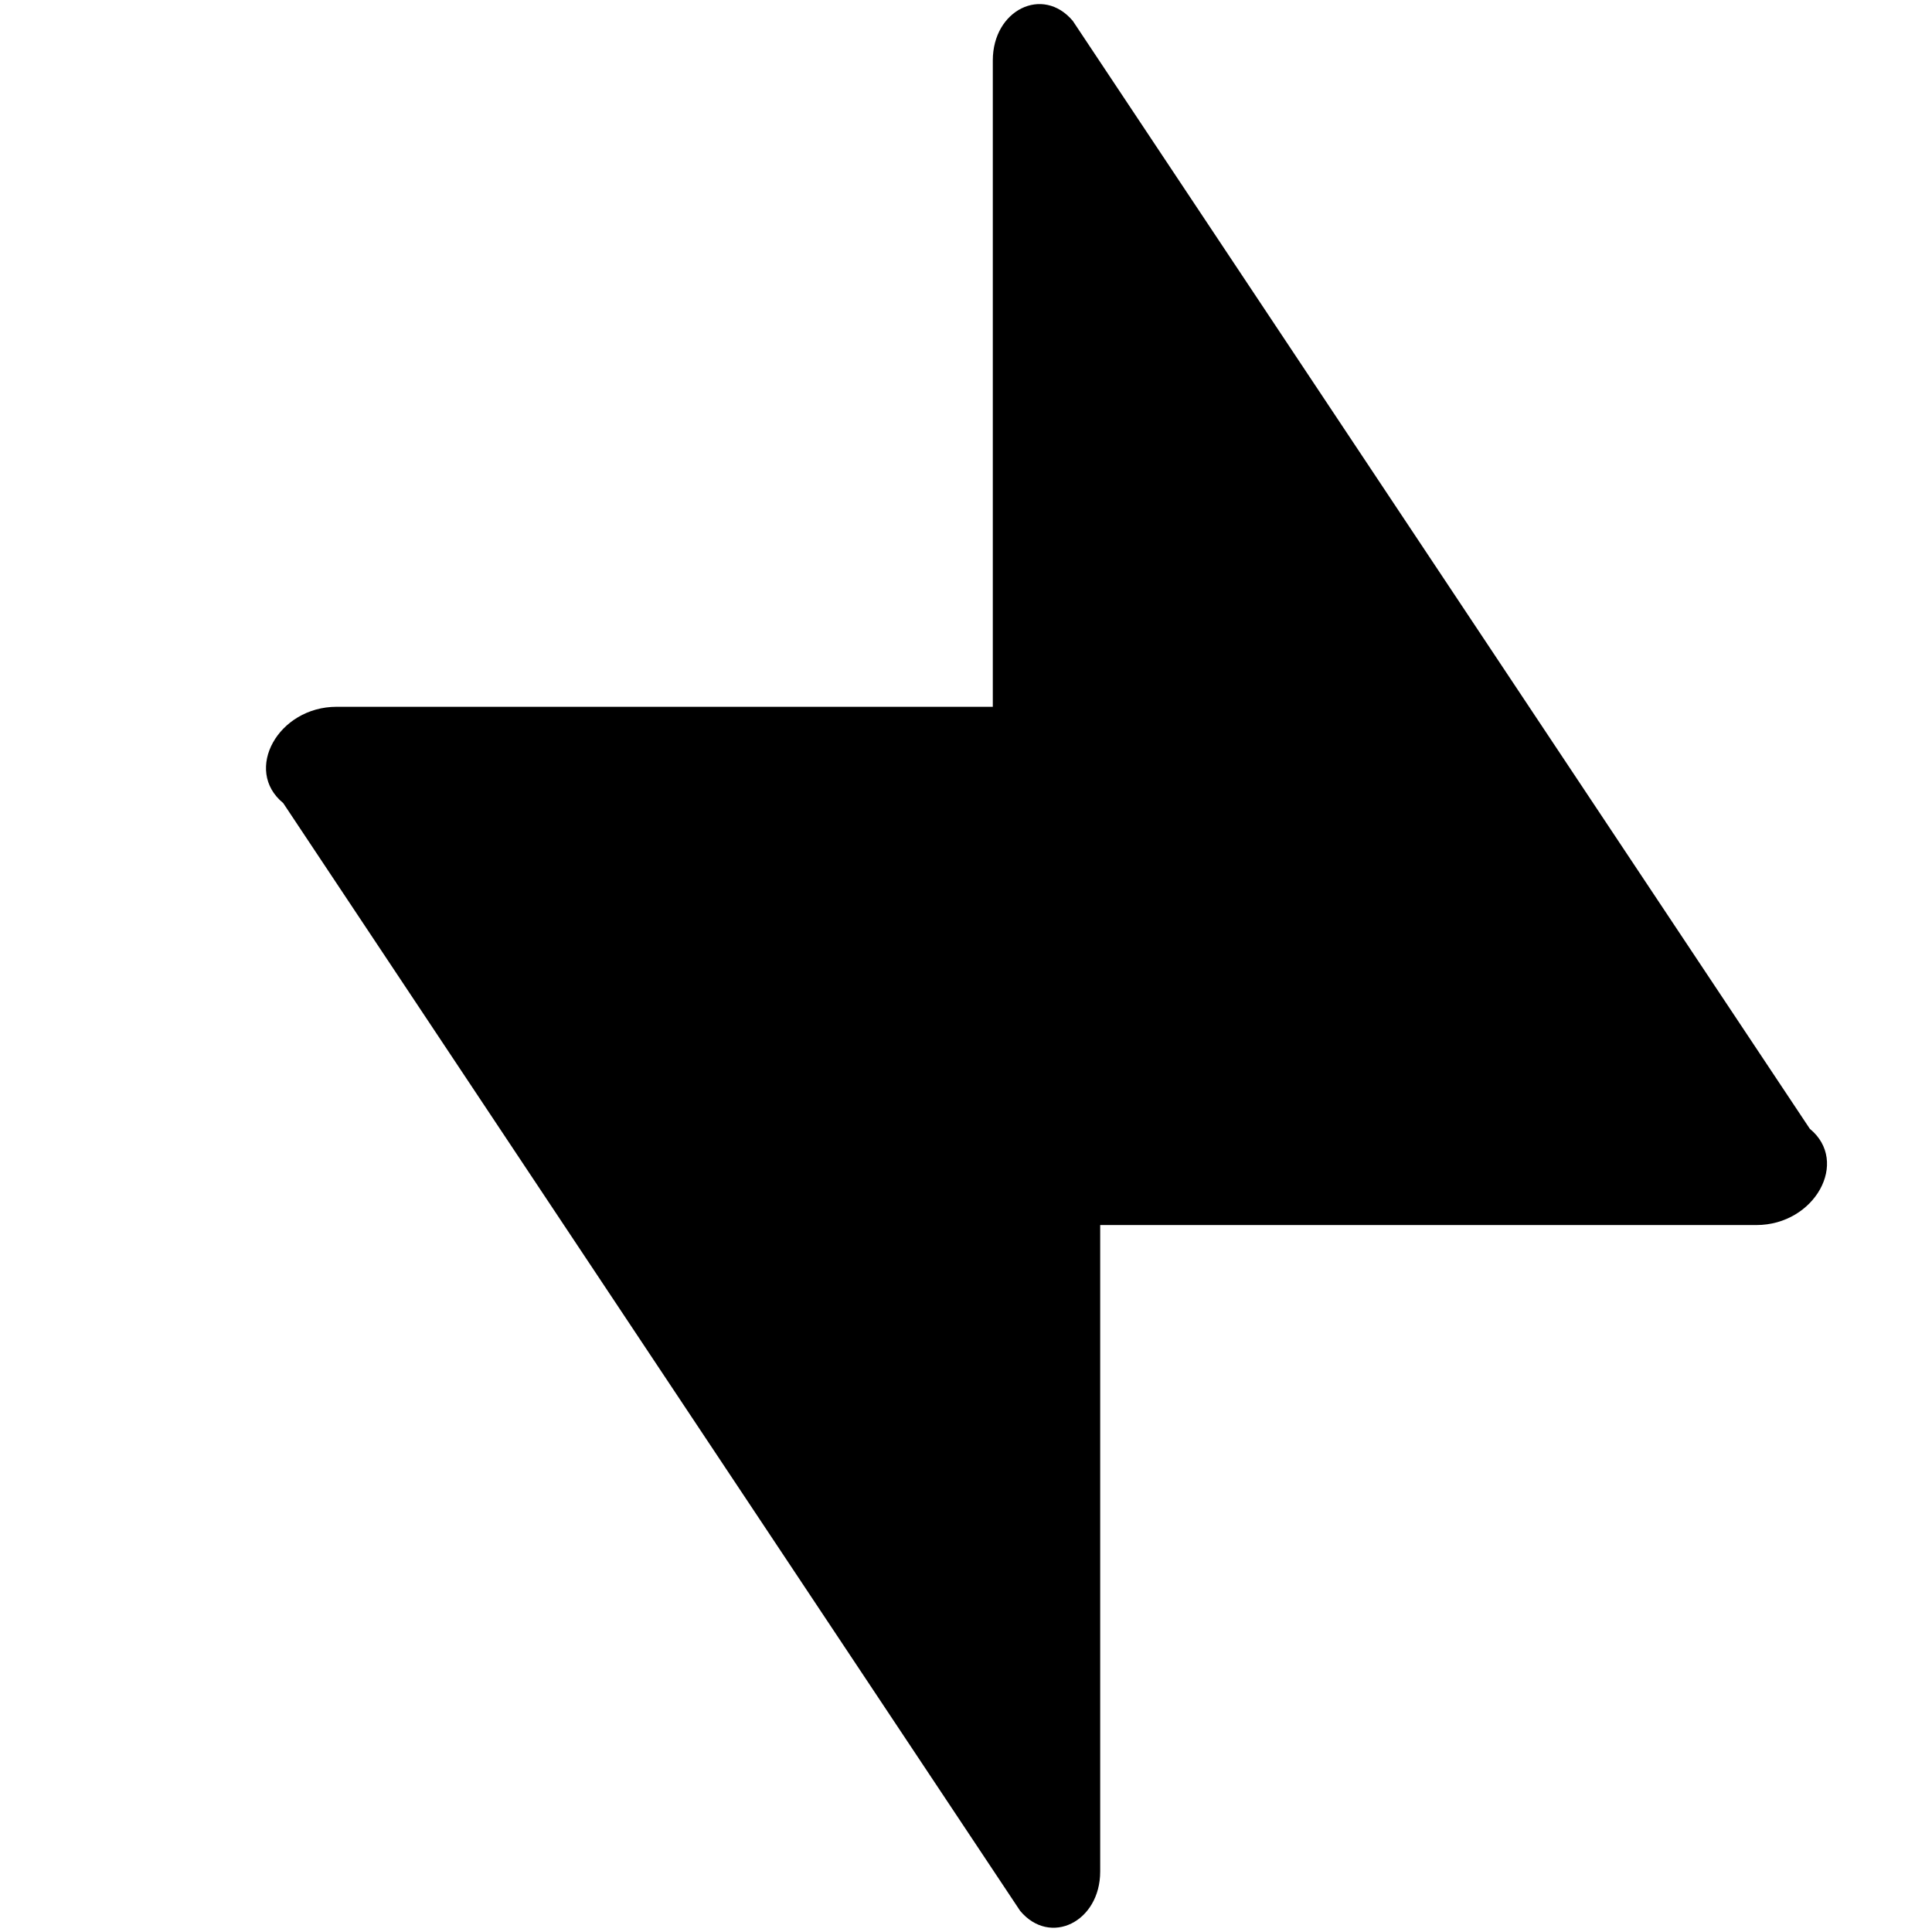 <svg xmlns="http://www.w3.org/2000/svg" width="24" height="24" viewBox="0 0 24 24" fill="currentColor"><title>Supabase</title><path d="M12.673 23.738c.372.443.994.137.994-.49v-8.03h8.151c.726 0 1.163-.787.664-1.196L13.327.26c-.372-.443-.994-.137-.994.49v8.03H4.182c-.726 0-1.163.787-.664 1.196z"/></svg>
